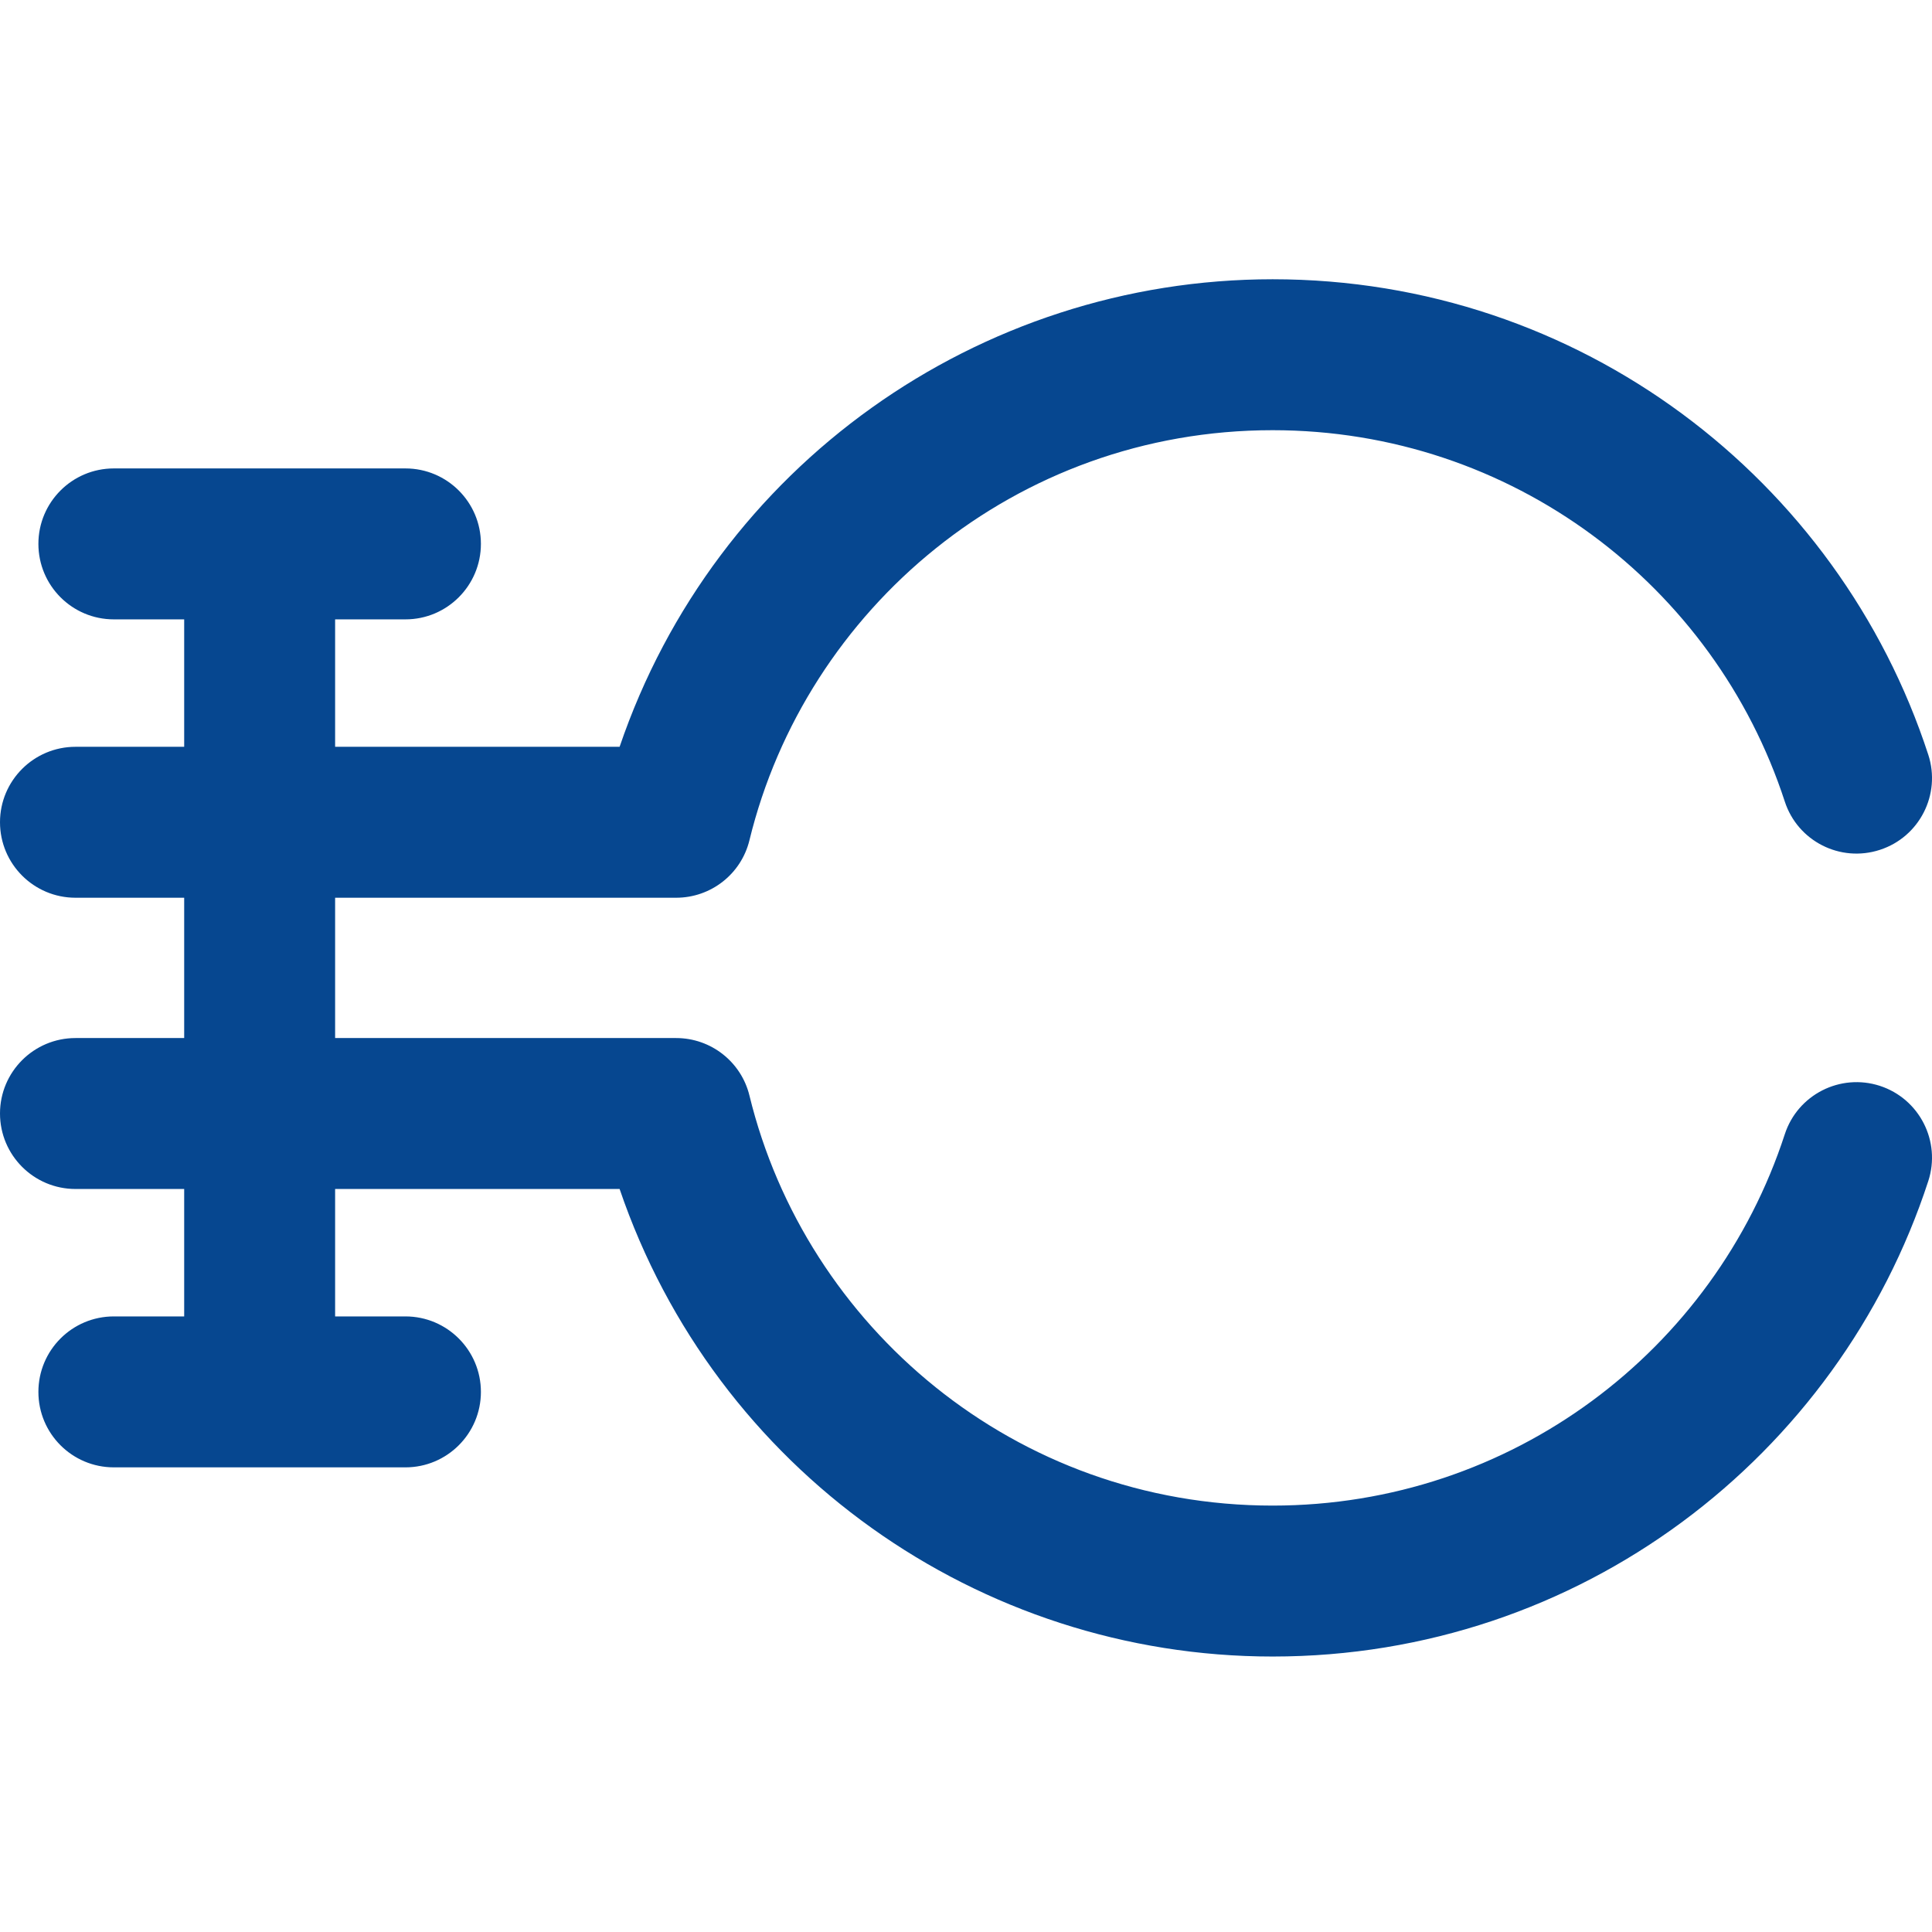 <svg width="24" height="24" viewBox="0 0 24 24" fill="none" xmlns="http://www.w3.org/2000/svg">
<path d="M23.954 14.671C22.84 18.091 19.627 20.578 15.809 20.578C12.158 20.578 8.885 18.258 7.697 14.77H4.163V16.353H5.037C5.554 16.353 5.974 16.773 5.974 17.291C5.974 17.808 5.554 18.228 5.037 18.228H1.414C0.896 18.228 0.477 17.808 0.477 17.291C0.477 16.773 0.896 16.353 1.414 16.353H2.288V14.77H0.938C0.42 14.77 0 14.35 0 13.832C0 13.315 0.42 12.895 0.938 12.895H2.288V11.152H0.938C0.42 11.152 0 10.732 0 10.214C0 9.697 0.42 9.277 0.938 9.277H2.288V7.694H1.414C0.896 7.694 0.477 7.274 0.477 6.756C0.477 6.239 0.896 5.819 1.414 5.819H5.037C5.554 5.819 5.974 6.239 5.974 6.756C5.974 7.274 5.554 7.694 5.037 7.694H4.163V9.277H7.697C8.883 5.793 12.154 3.469 15.809 3.469C19.627 3.469 22.84 5.956 23.954 9.376C24.114 9.868 23.845 10.397 23.353 10.557C22.86 10.718 22.331 10.449 22.171 9.956C21.297 7.274 18.779 5.344 15.809 5.344C12.614 5.344 10.011 7.562 9.31 10.437C9.208 10.857 8.832 11.152 8.399 11.152H4.163V12.895H8.399C8.832 12.895 9.208 13.191 9.31 13.61C10.01 16.48 12.61 18.703 15.809 18.703C18.779 18.703 21.297 16.774 22.171 14.091C22.331 13.598 22.86 13.329 23.353 13.489C23.845 13.65 24.114 14.179 23.954 14.671Z" fill="#064790"/>
</svg>
